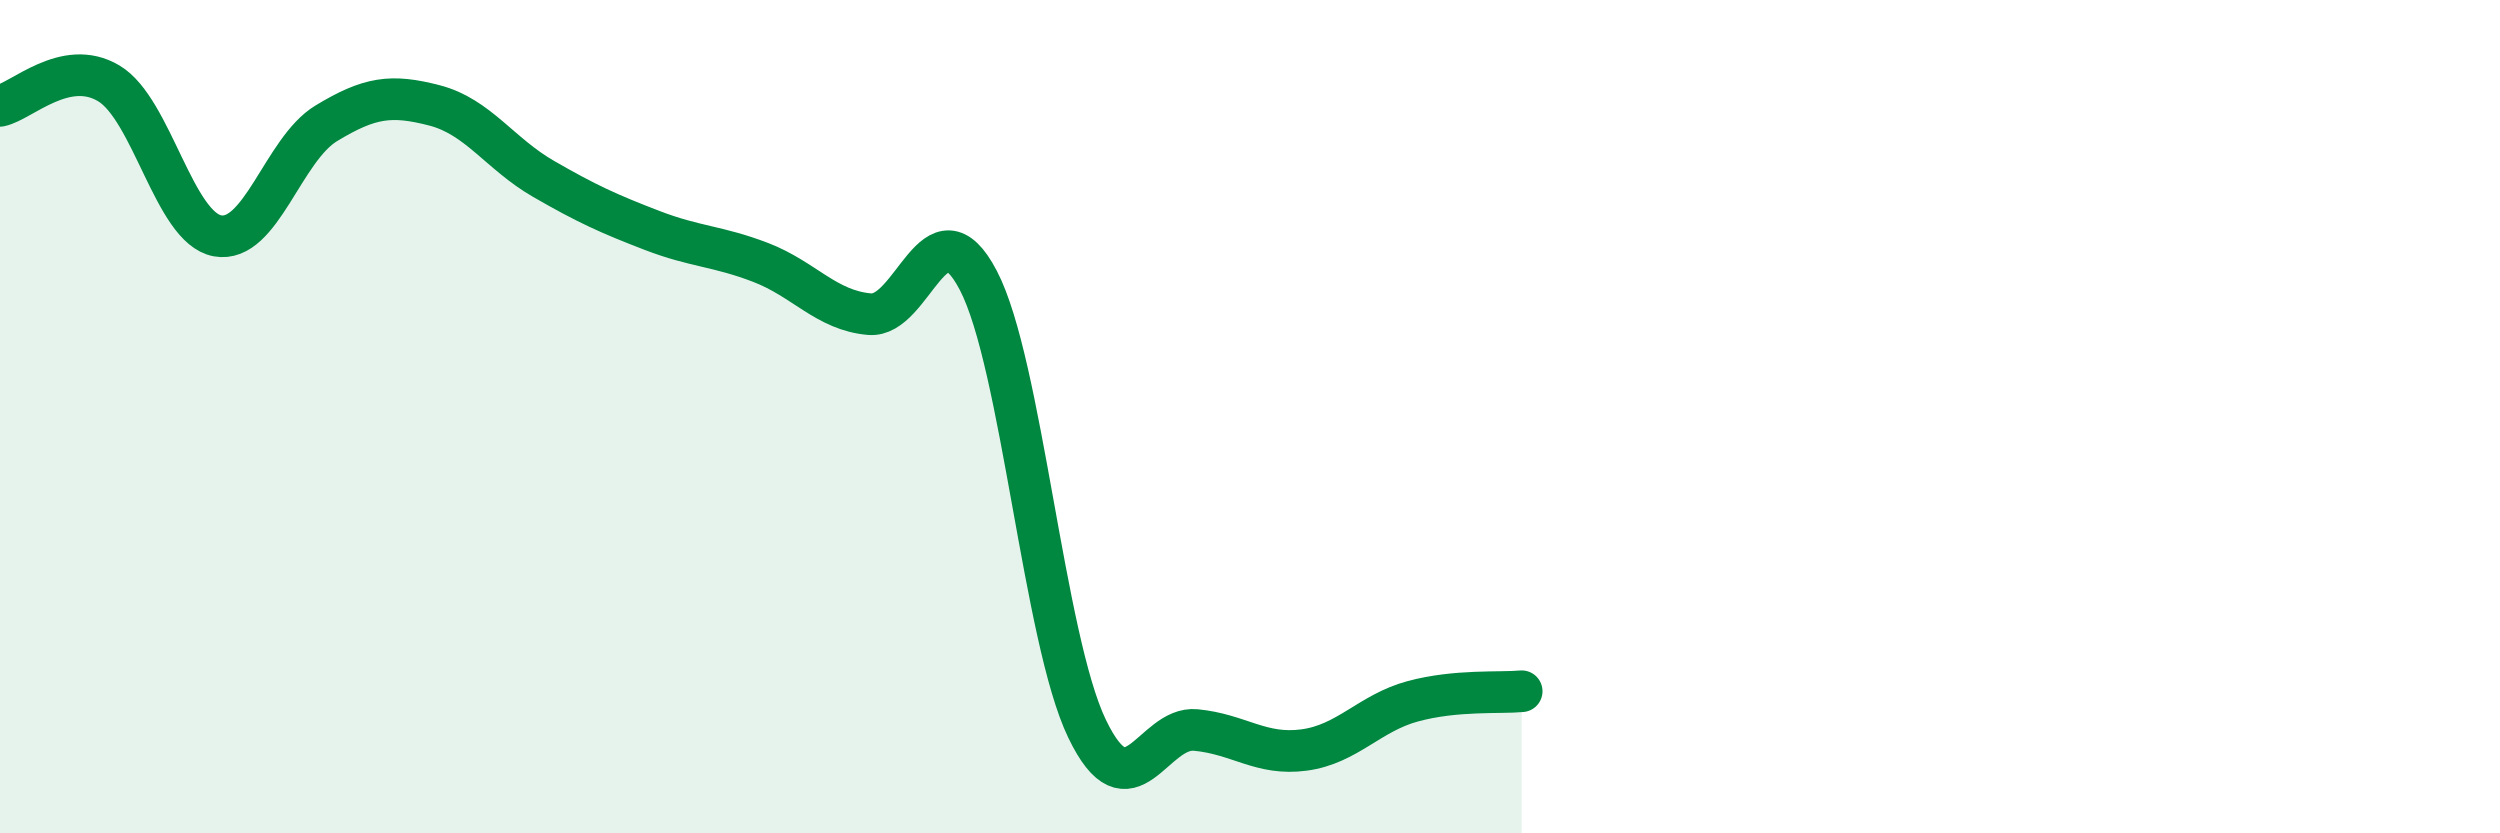 
    <svg width="60" height="20" viewBox="0 0 60 20" xmlns="http://www.w3.org/2000/svg">
      <path
        d="M 0,2.54 C 0.52,2.43 1.57,1.38 2.61,2 C 3.65,2.62 4.18,5.47 5.22,5.66 C 6.26,5.85 6.79,3.59 7.83,2.96 C 8.87,2.33 9.39,2.26 10.43,2.53 C 11.47,2.8 12,3.69 13.04,4.29 C 14.08,4.89 14.61,5.13 15.65,5.53 C 16.69,5.93 17.22,5.9 18.26,6.3 C 19.3,6.7 19.83,7.45 20.87,7.54 C 21.91,7.63 22.44,4.74 23.48,6.73 C 24.52,8.72 25.05,15.33 26.09,17.49 C 27.13,19.65 27.66,17.42 28.7,17.52 C 29.74,17.62 30.26,18.14 31.3,18 C 32.34,17.86 32.87,17.11 33.91,16.83 C 34.95,16.55 36,16.64 36.52,16.59L36.52 20L0 20Z"
        fill="#008740"
        opacity="0.1"
        stroke-linecap="round"
        stroke-linejoin="round"
      />
      <path
        d="M 0,2.54 C 0.52,2.43 1.57,1.38 2.61,2 C 3.65,2.62 4.18,5.47 5.22,5.66 C 6.26,5.85 6.79,3.59 7.83,2.96 C 8.87,2.33 9.39,2.26 10.43,2.53 C 11.47,2.8 12,3.69 13.04,4.29 C 14.08,4.89 14.61,5.13 15.65,5.53 C 16.69,5.93 17.22,5.9 18.26,6.3 C 19.3,6.7 19.83,7.45 20.87,7.54 C 21.91,7.63 22.44,4.74 23.48,6.73 C 24.52,8.72 25.05,15.33 26.09,17.49 C 27.13,19.65 27.66,17.42 28.7,17.52 C 29.74,17.62 30.26,18.14 31.3,18 C 32.34,17.86 32.87,17.11 33.91,16.83 C 34.95,16.55 36,16.64 36.52,16.59"
        stroke="#008740"
        stroke-width="1"
        fill="none"
        stroke-linecap="round"
        stroke-linejoin="round"
      />
    </svg>
  